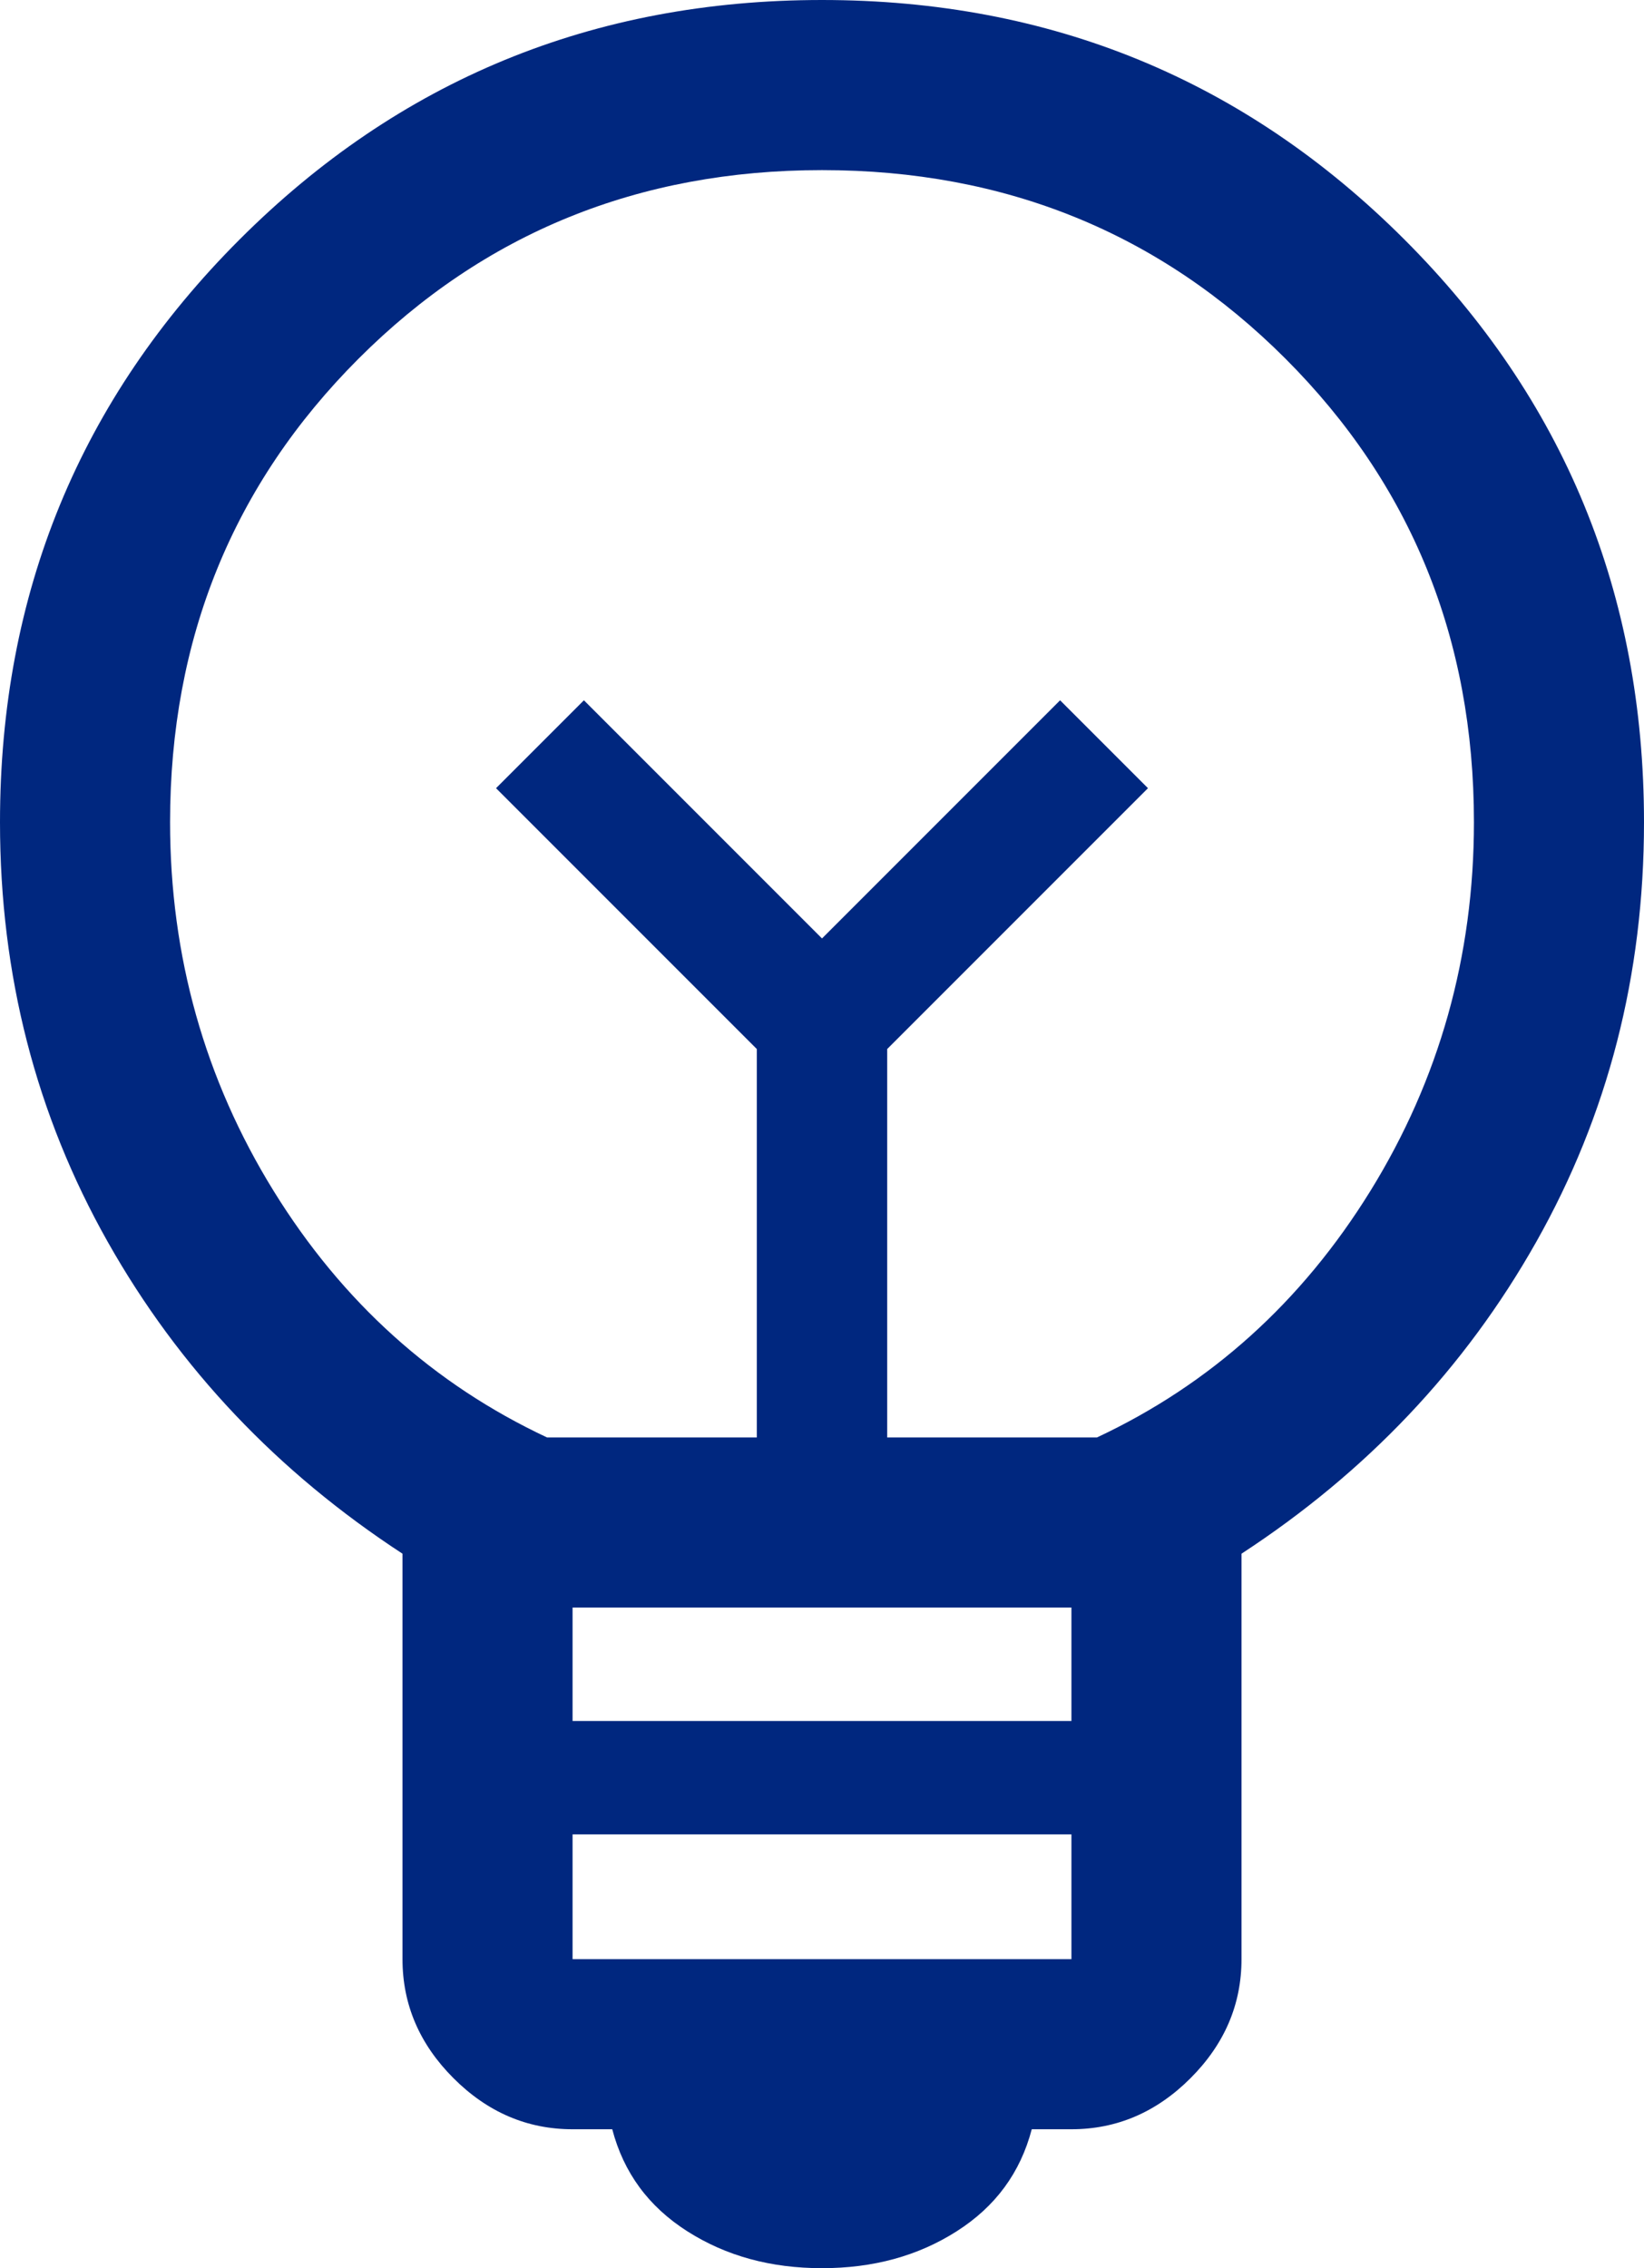 <?xml version="1.0" encoding="UTF-8"?><svg id="Brand_Shield" xmlns="http://www.w3.org/2000/svg" viewBox="0 0 23.2 32"><defs><style>.cls-1{fill:#00277f;}</style></defs><path class="cls-1" d="M11.6,32c-.72,0-1.35-.17-1.9-.52-.55-.35-.9-.83-1.06-1.44h-.56c-.64,0-1.2-.24-1.68-.72-.48-.48-.72-1.04-.72-1.68v-5.72c-1.76-1.15-3.15-2.61-4.16-4.4s-1.52-3.76-1.52-5.92C0,8.37,1.13,5.63,3.38,3.38,5.63,1.13,8.37,0,11.6,0s5.97,1.13,8.22,3.38c2.25,2.25,3.38,4.99,3.38,8.22,0,2.16-.51,4.13-1.52,5.92s-2.4,3.25-4.16,4.4v5.72c0,.64-.24,1.2-.72,1.68-.48,.48-1.04,.72-1.68,.72h-.56c-.16,.61-.51,1.09-1.06,1.44-.55,.35-1.18,.52-1.9,.52Zm-3.52-4.36h7.04v-1.76h-7.04v1.76Zm0-3.36h7.04v-1.6h-7.04v1.6Zm-.36-4h2.96v-5.48l-3.68-3.68,1.24-1.24,3.36,3.36,3.36-3.36,1.24,1.24-3.68,3.68v5.48h2.96c1.6-.75,2.89-1.91,3.86-3.48s1.46-3.31,1.46-5.2c0-2.59-.89-4.77-2.66-6.54-1.77-1.77-3.95-2.66-6.54-2.66s-4.77,.89-6.54,2.66c-1.77,1.77-2.66,3.95-2.66,6.54,0,1.89,.49,3.63,1.46,5.2,.97,1.57,2.26,2.73,3.86,3.48Z"/></svg>